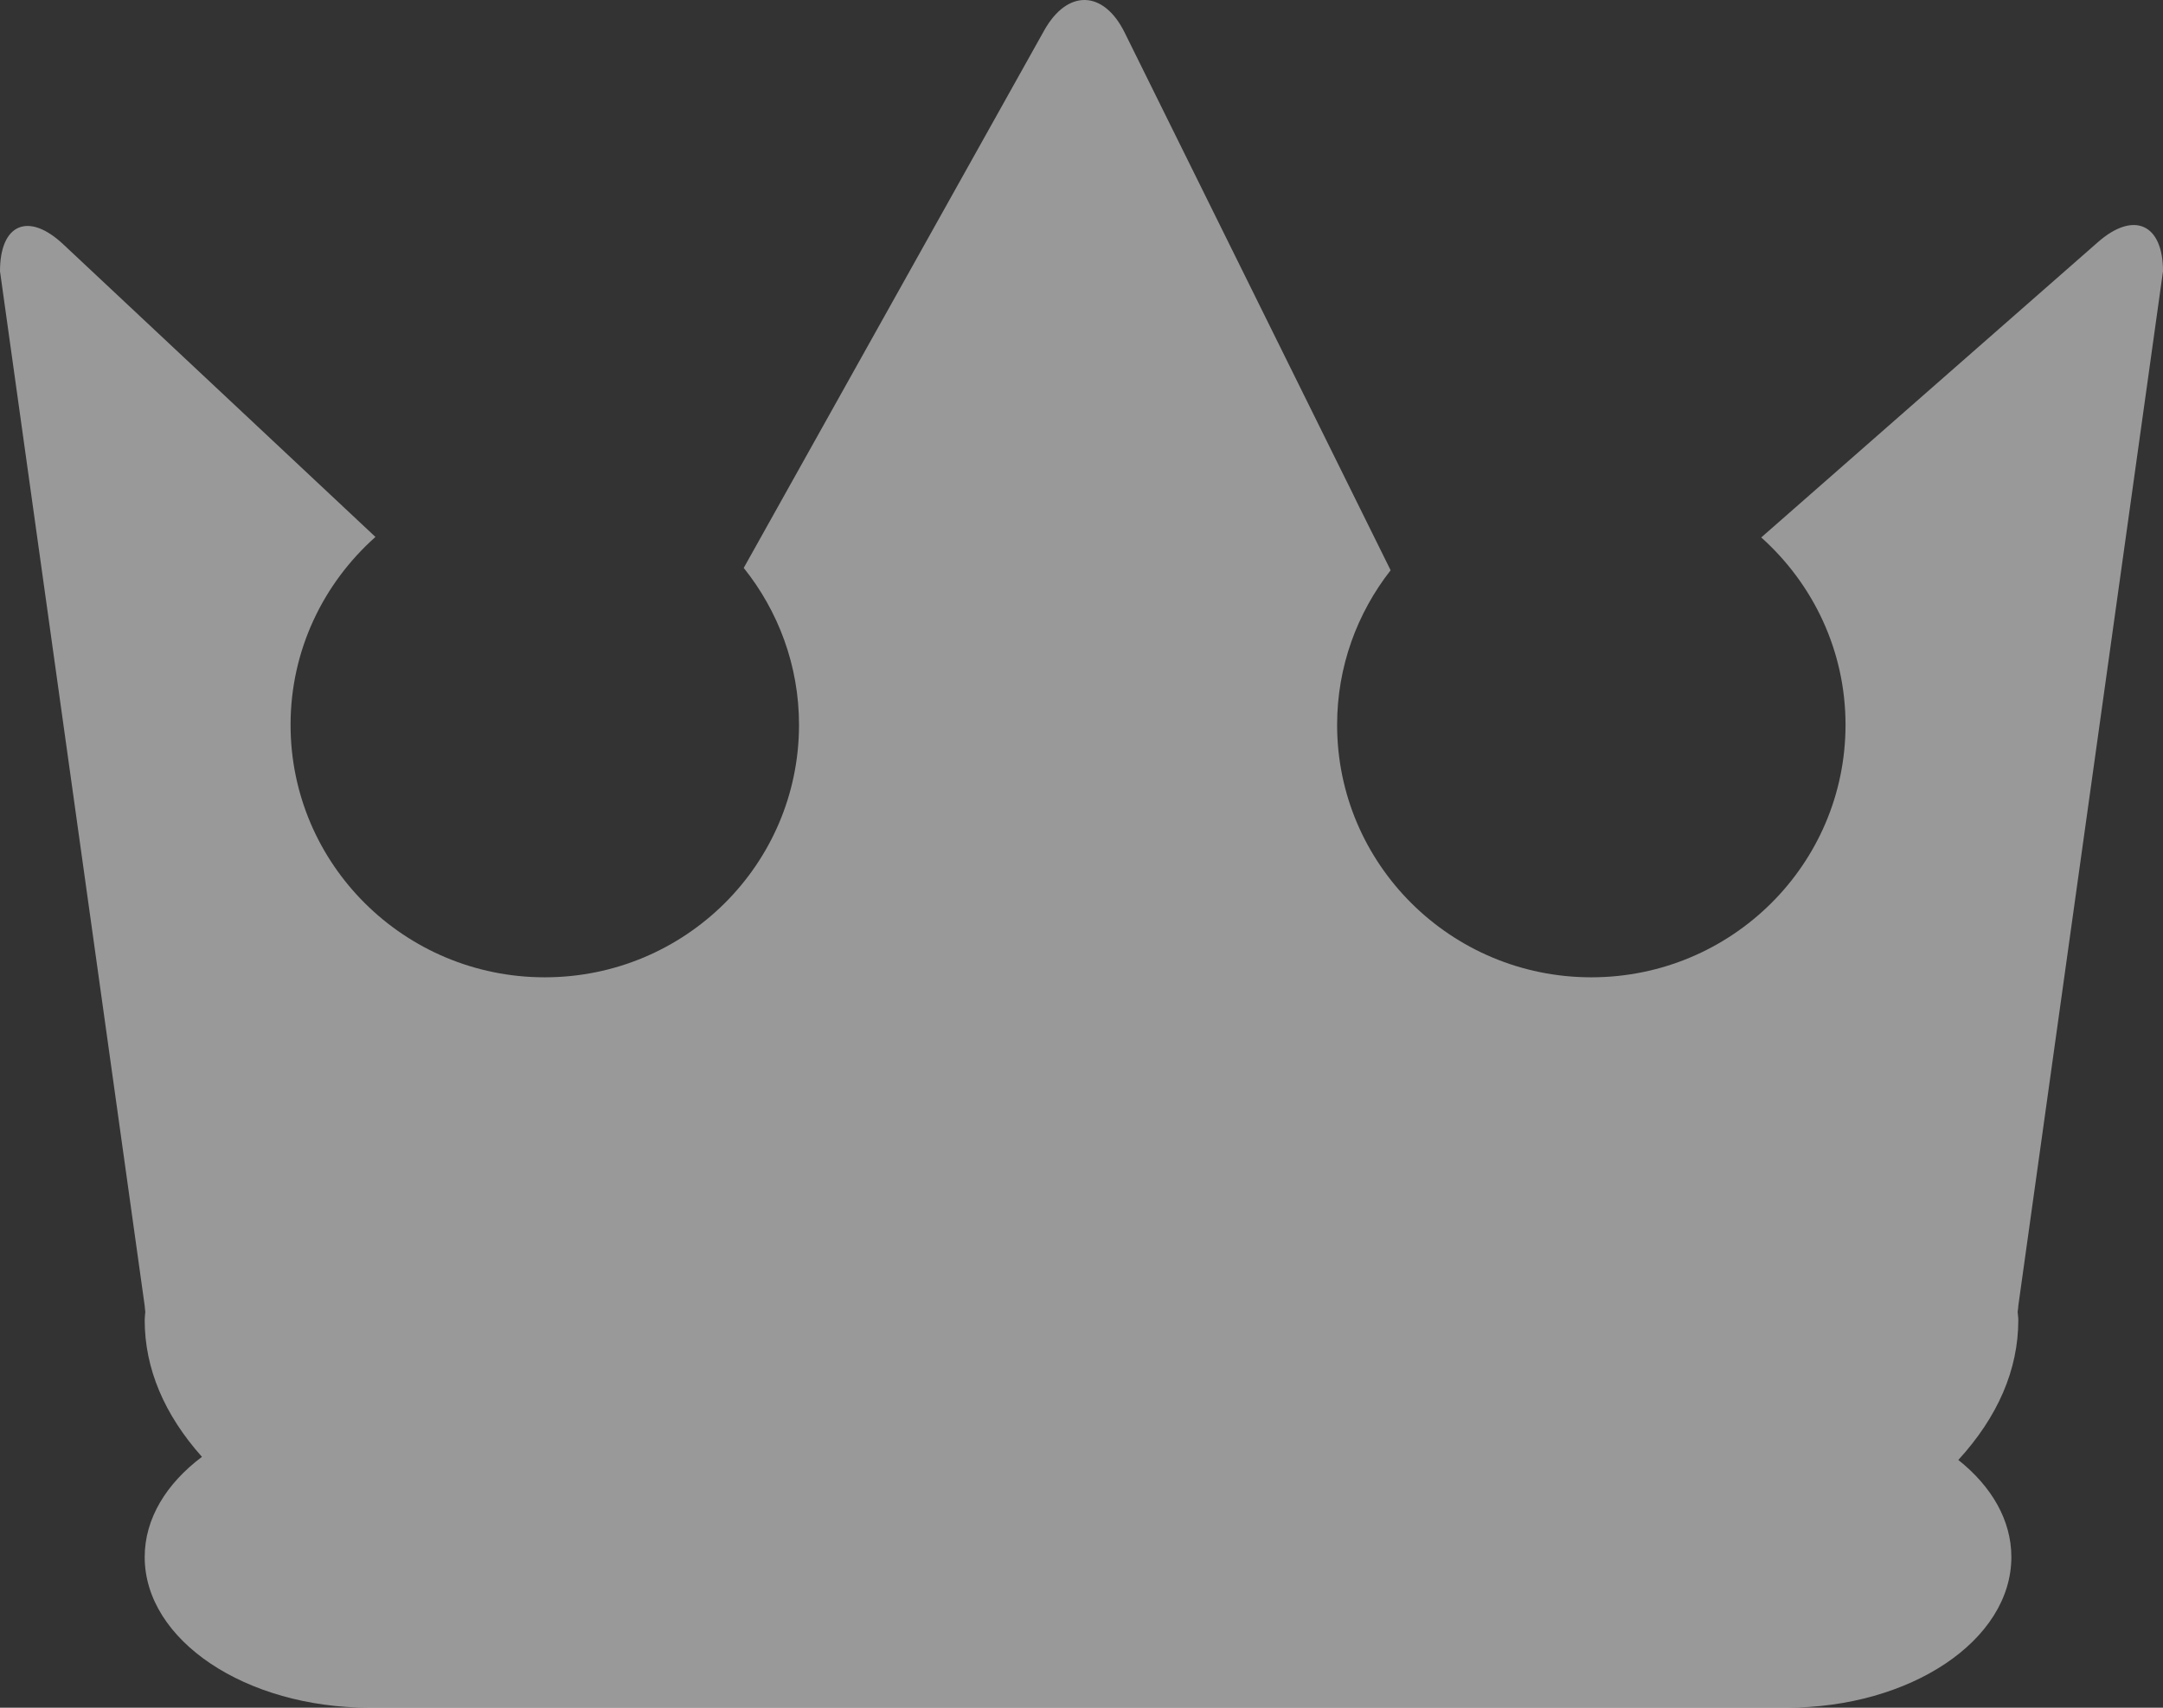 <svg width="57" height="45" viewBox="0 0 57 45" fill="none" xmlns="http://www.w3.org/2000/svg">
<rect x="0" y="0" width="57" height="45" fill="#333333" stroke="none"/>
<path d="M57 7.147C57 5.898 56.228 5.553 55.286 6.38L46.413 14.162C47.773 15.38 48.634 17.138 48.634 19.1C48.634 22.774 45.634 25.753 41.934 25.753C38.235 25.753 35.236 22.774 35.236 19.1C35.236 17.564 35.765 16.153 36.646 15.027L29.636 0.856C29.081 -0.264 28.127 -0.289 27.516 0.804L19.599 14.965C20.509 16.101 21.056 17.537 21.056 19.1C21.056 22.774 18.056 25.753 14.356 25.753C10.656 25.753 7.657 22.774 7.657 19.1C7.657 17.131 8.524 15.367 9.894 14.149L1.664 6.435C0.749 5.578 0 5.898 0 7.147L3.813 34.408C3.813 34.462 3.826 34.514 3.829 34.568C3.824 34.641 3.813 34.713 3.813 34.786C3.813 36.061 4.329 37.276 5.322 38.389C4.386 39.092 3.813 40.014 3.813 41.029C3.813 43.222 6.468 45 9.742 45H47.076C50.351 45 53.004 43.222 53.004 41.029C53.004 40.054 52.478 39.163 51.606 38.471C52.647 37.335 53.187 36.091 53.187 34.786C53.187 34.713 53.174 34.641 53.17 34.568C53.174 34.514 53.187 34.462 53.187 34.408L57 7.147Z" fill="white" fill-opacity="0.5"/>
</svg>
